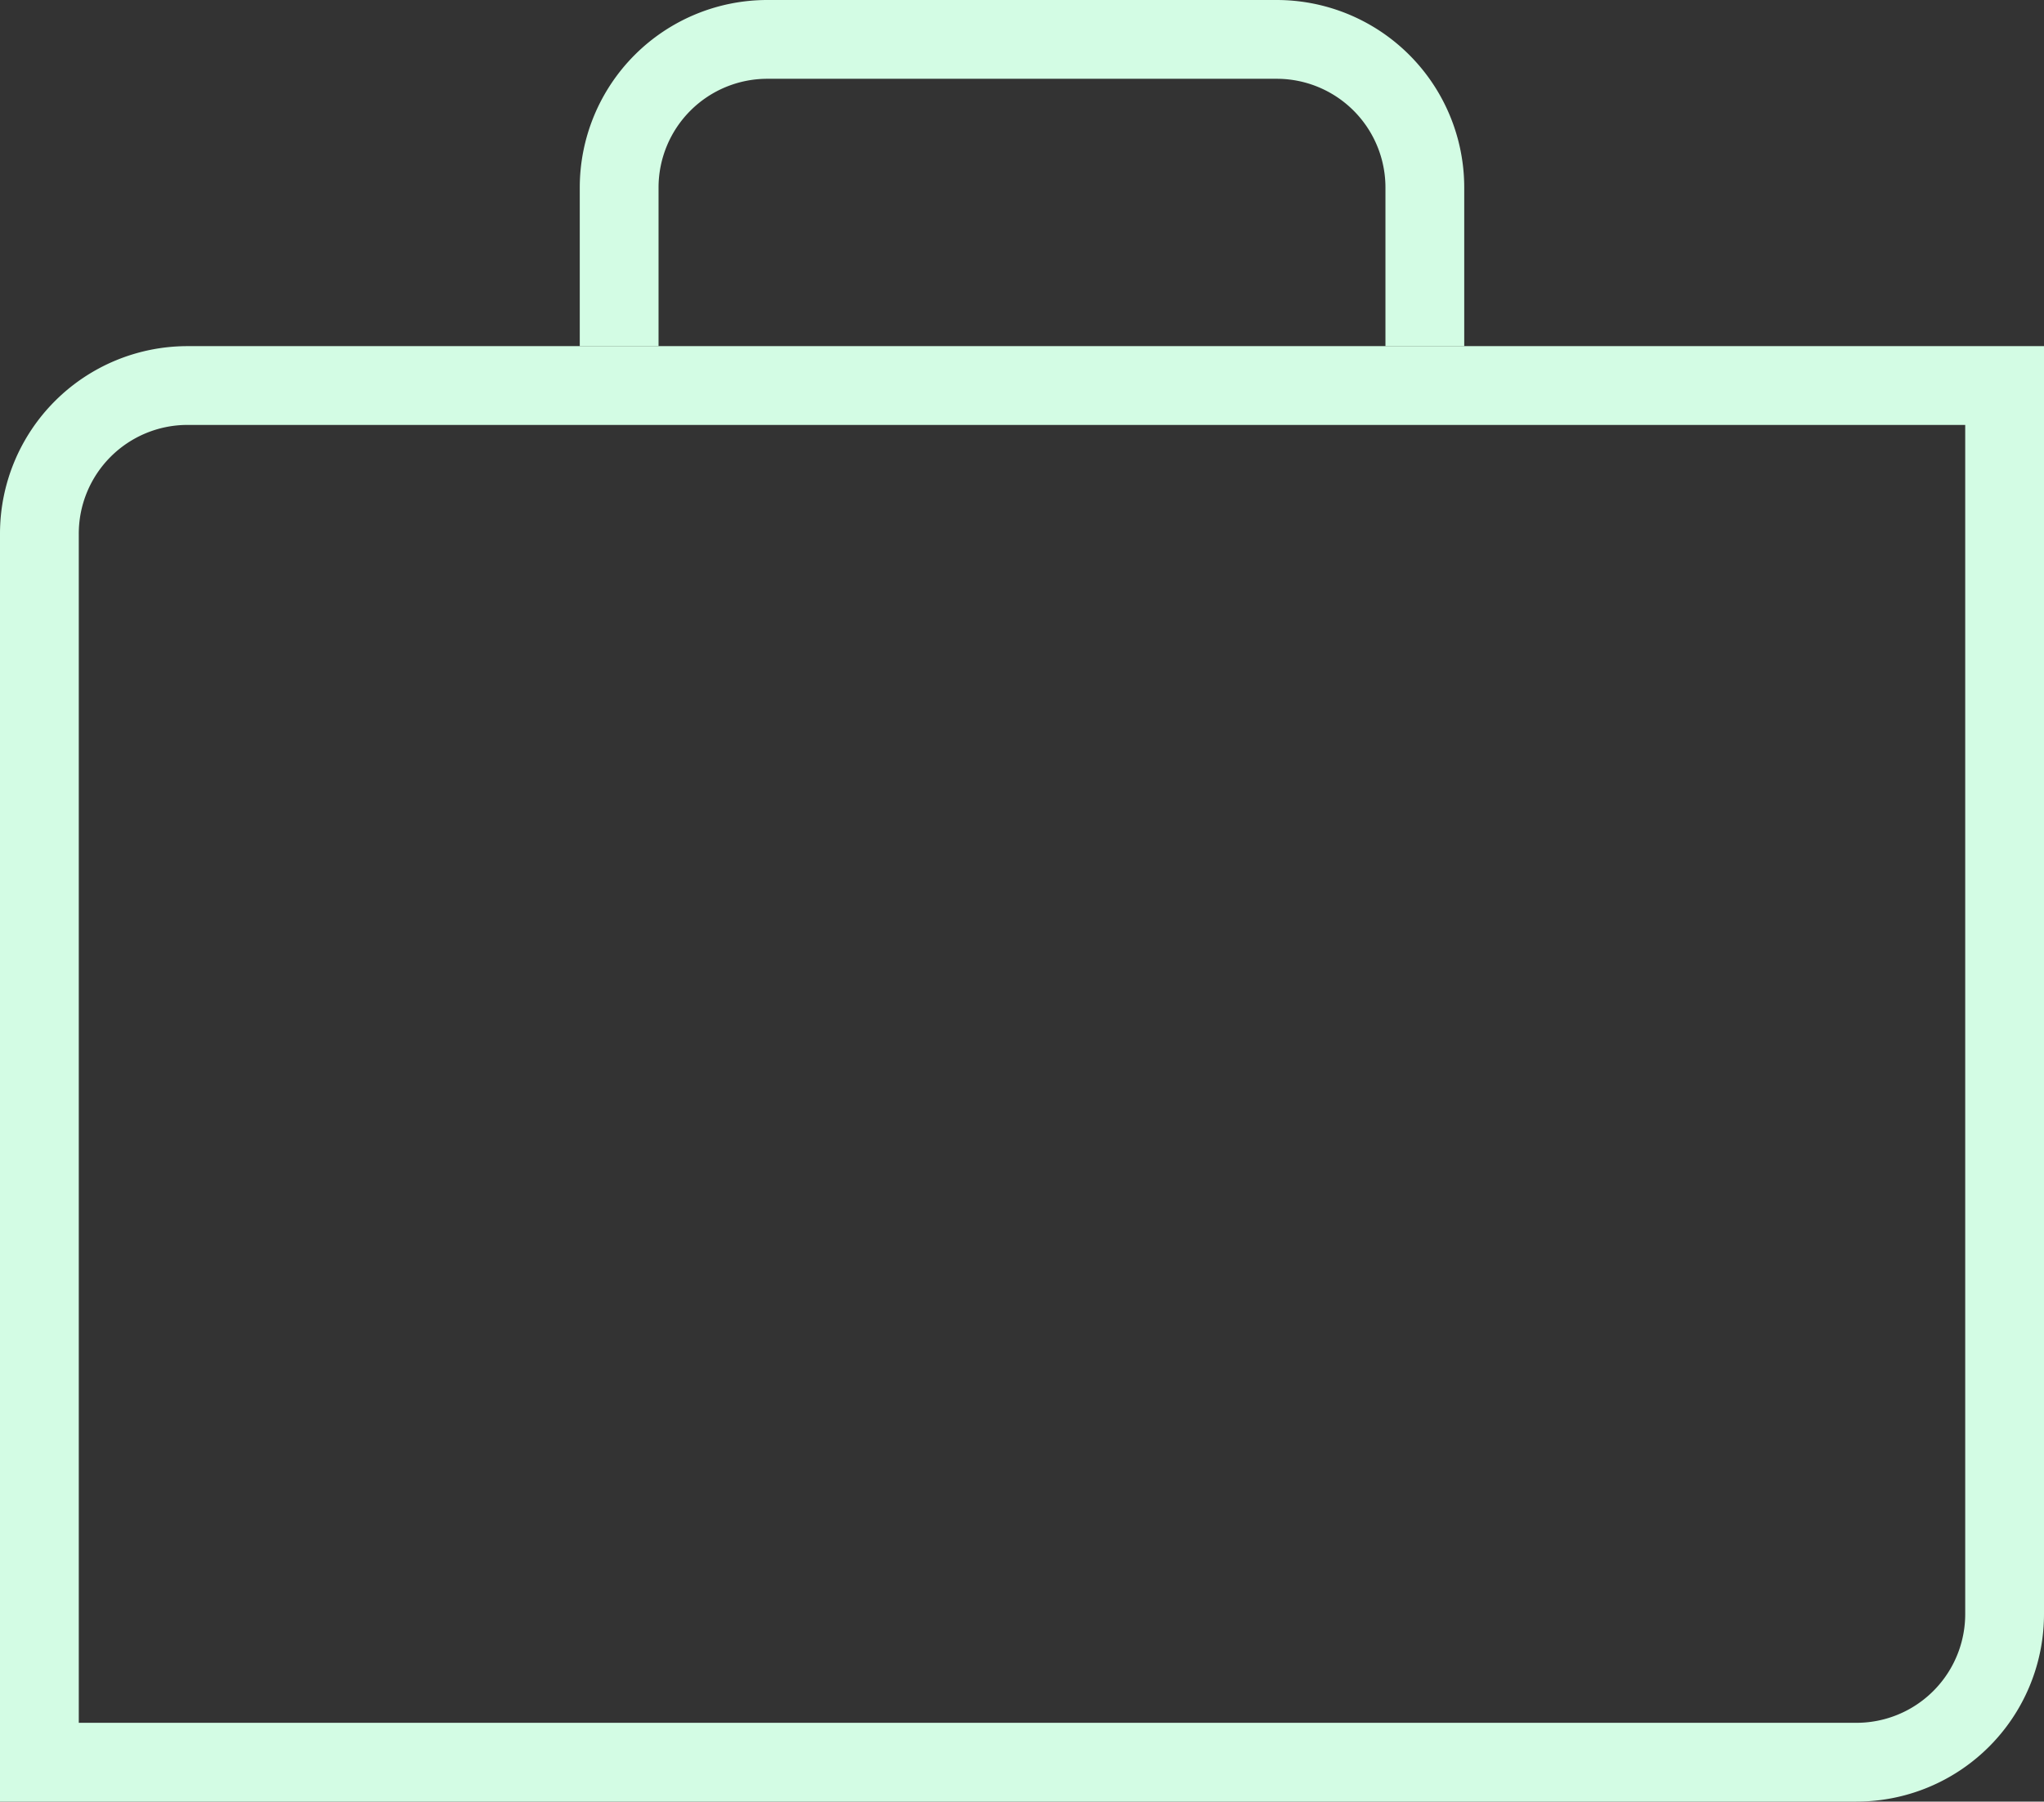 <?xml version="1.0" encoding="UTF-8" standalone="no"?>
<svg xmlns:inkscape="http://www.inkscape.org/namespaces/inkscape" xmlns:sodipodi="http://sodipodi.sourceforge.net/DTD/sodipodi-0.dtd" xmlns="http://www.w3.org/2000/svg" xmlns:svg="http://www.w3.org/2000/svg" width="51.889" height="45.735" viewBox="0 0 51.889 45.735" version="1.1" id="svg6" sodipodi:docname="icon-vorteile.svg" inkscape:version="1.1 (c68e22c387, 2021-05-23)">
  <rect x="0" y="0" width="51.889" height="45.735" fill="#333333" stroke="none"/>
  <defs id="defs10"/>
  <sodipodi:namedview id="namedview8" pagecolor="#ffffff" bordercolor="#666666" borderopacity="1.0" inkscape:pageshadow="2" inkscape:pageopacity="0.0" inkscape:pagecheckerboard="0" showgrid="false" fit-margin-top="0" fit-margin-left="0" fit-margin-right="0" fit-margin-bottom="0" inkscape:zoom="15.127273" inkscape:cx="26.144832" inkscape:cy="22.839543" inkscape:window-width="1920" inkscape:window-height="1017" inkscape:window-x="-8" inkscape:window-y="-8" inkscape:window-maximized="1" inkscape:current-layer="icon-vorteile"/>
  <g id="icon-vorteile" transform="translate(-254.334,-1222.677)">
    <rect id="Rechteck_654" data-name="Rechteck 654" width="55" height="55" transform="translate(253,1218)" fill="none" x="0" y="0"/>
    <path id="Pfad_602" data-name="Pfad 602" d="M 47.628,48.871 H 1.5 V 17.684 a 3.761,3.761 0 0 1 3.761,-3.761 h 46.128 v 31.186 a 3.761,3.761 0 0 1 -3.761,3.762 z" transform="translate(253.834,1218.541)" fill="none" stroke="#d3fce4" stroke-miterlimit="10" stroke-width="2"/>
    <path id="Pfad_603" data-name="Pfad 603" d="M 45.432,9.288 V 5.261 A 3.761,3.761 0 0 0 41.671,1.5 H 28.74 a 3.762,3.762 0 0 0 -3.761,3.761 v 4.027" transform="translate(245.073,1222.177)" fill="none" stroke="#d3fce4" stroke-miterlimit="10" stroke-width="2"/>
  </g>
</svg>
